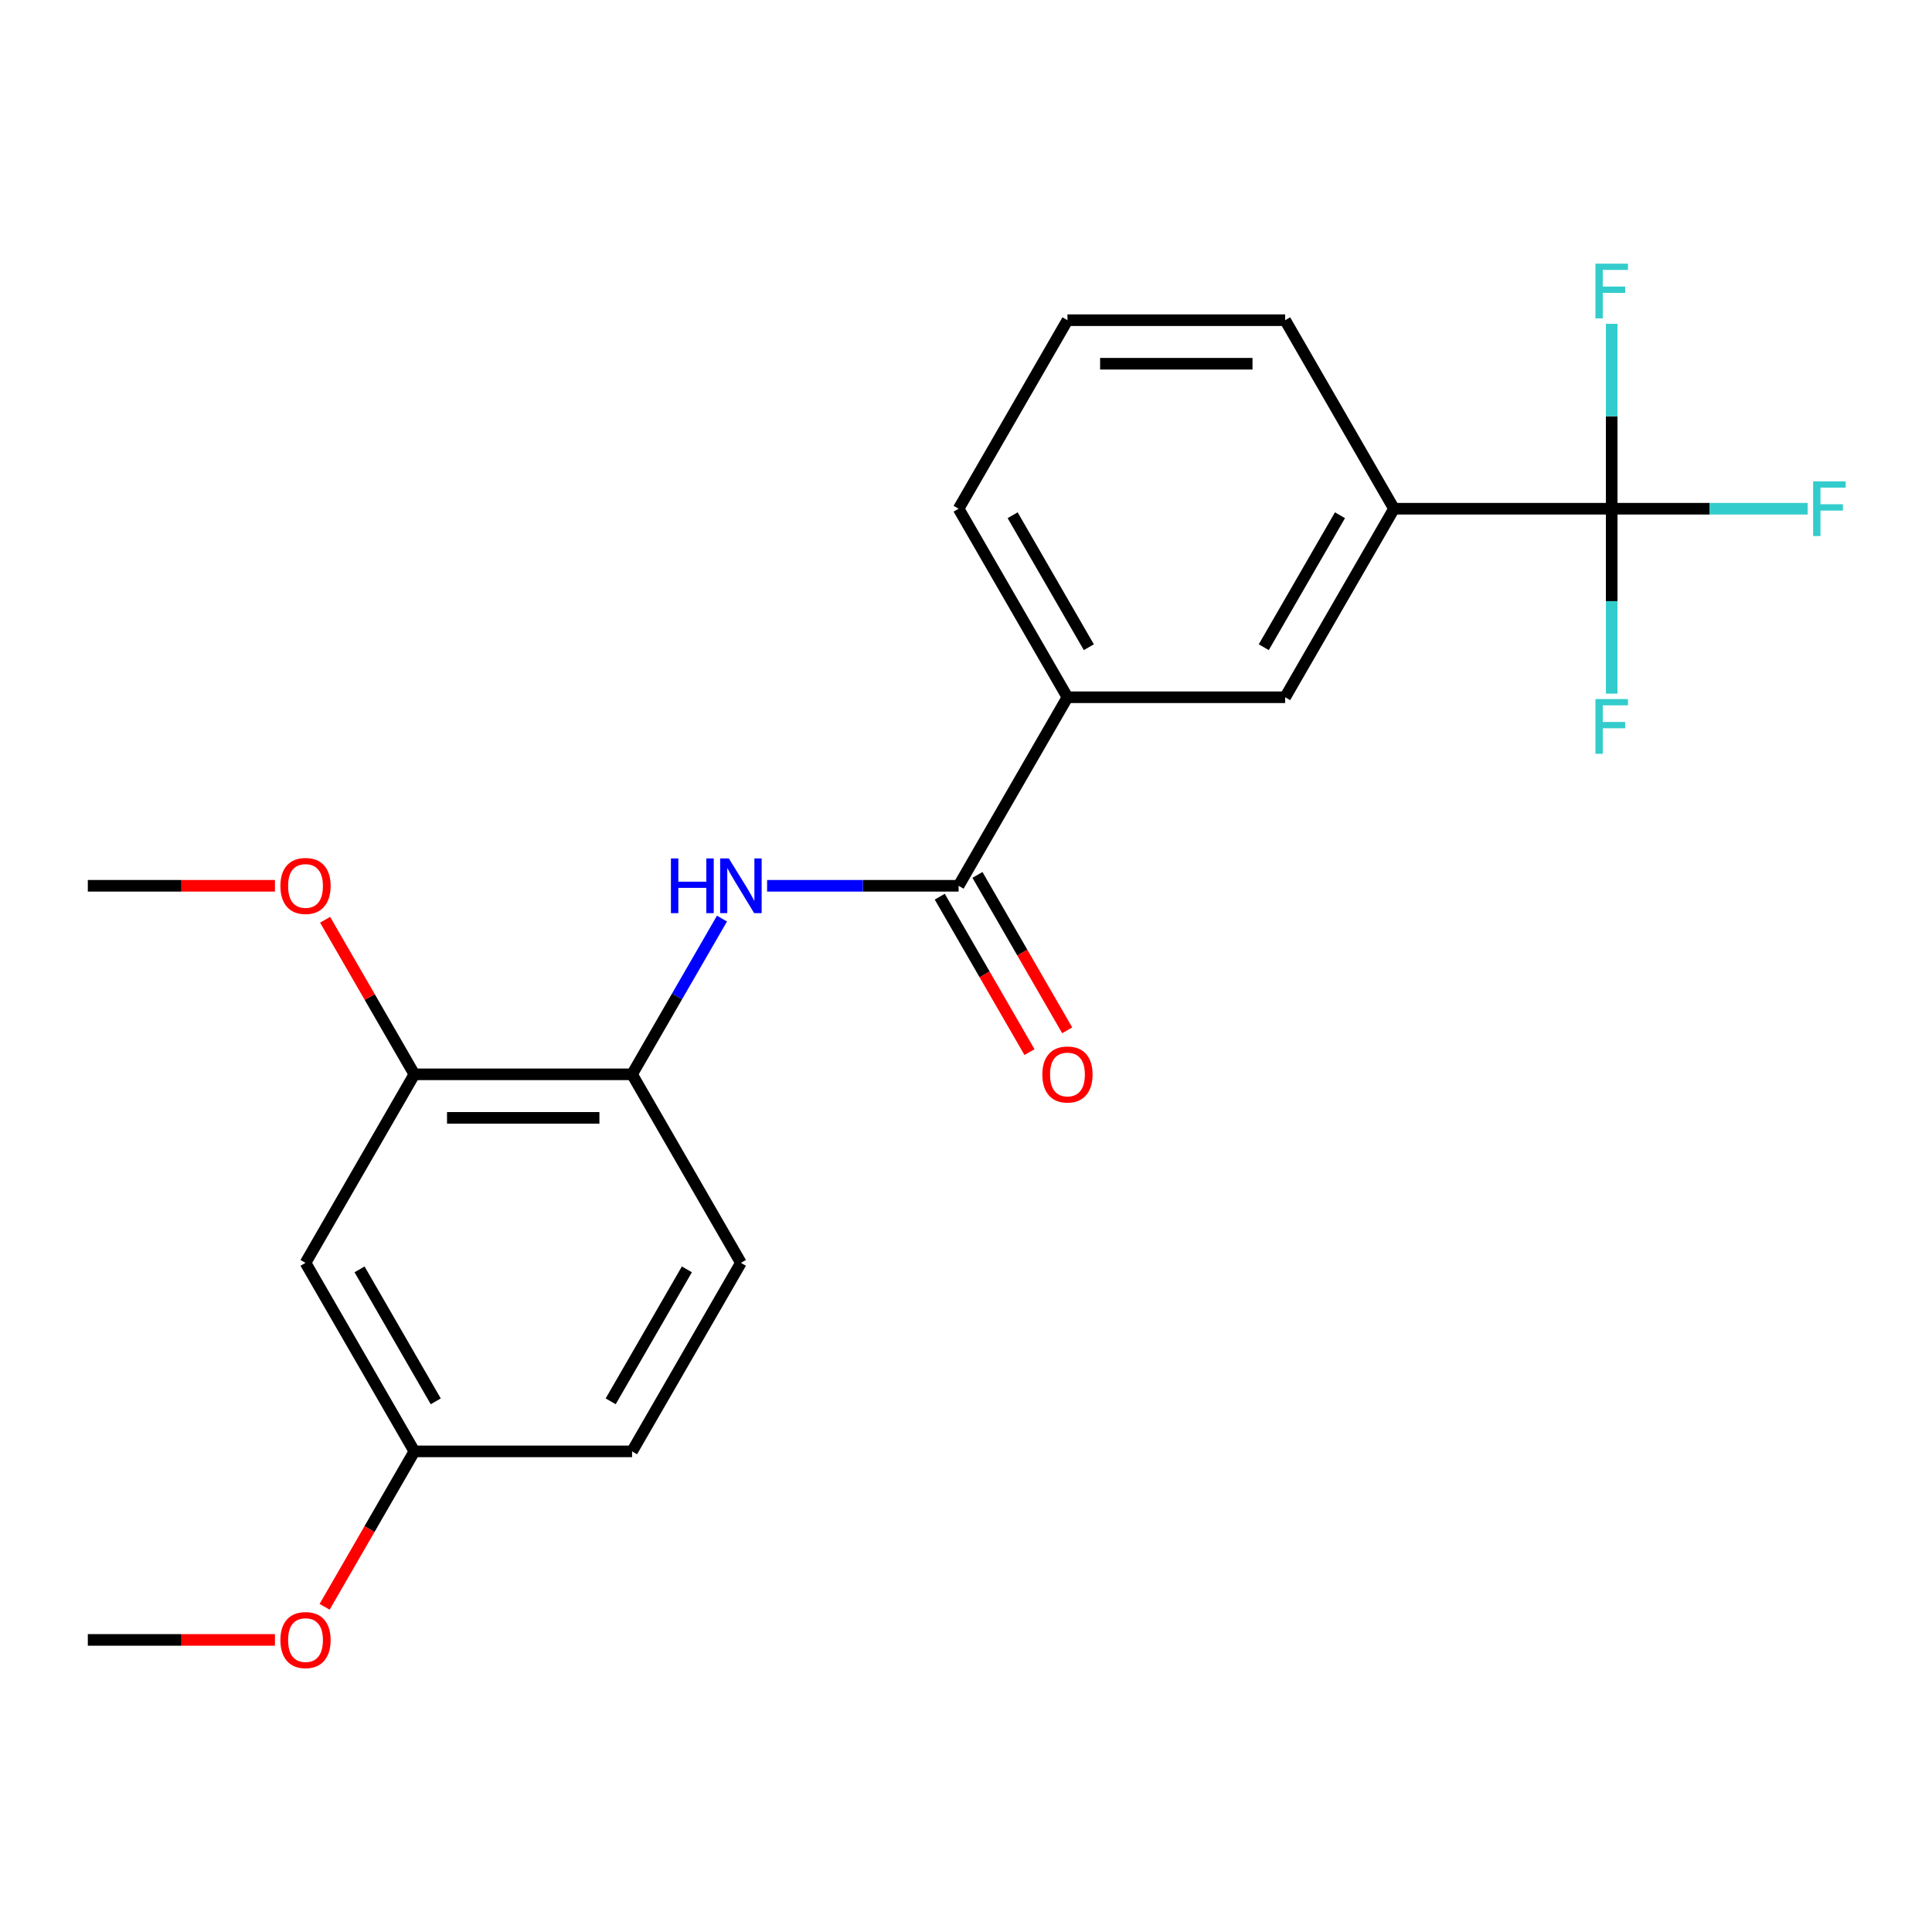 <?xml version='1.0' encoding='iso-8859-1'?>
<svg version='1.1' baseProfile='full'
              xmlns='http://www.w3.org/2000/svg'
                      xmlns:rdkit='http://www.rdkit.org/xml'
                      xmlns:xlink='http://www.w3.org/1999/xlink'
                  xml:space='preserve'
width='1000px' height='1000px' viewBox='0 0 1000 1000'>
<!-- END OF HEADER -->
<rect style='opacity:1.0;fill:#FFFFFF;stroke:none' width='1000' height='1000' x='0' y='0'> </rect>
<path class='bond-3' d='M 834.212,263.317 L 721.532,263.317' style='fill:none;fill-rule:evenodd;stroke:#000000;stroke-width:6px;stroke-linecap:butt;stroke-linejoin:miter;stroke-opacity:1' />
<path class='bond-10' d='M 834.212,263.317 L 884.933,263.317' style='fill:none;fill-rule:evenodd;stroke:#000000;stroke-width:6px;stroke-linecap:butt;stroke-linejoin:miter;stroke-opacity:1' />
<path class='bond-10' d='M 884.933,263.317 L 935.654,263.317' style='fill:none;fill-rule:evenodd;stroke:#33CCCC;stroke-width:6px;stroke-linecap:butt;stroke-linejoin:miter;stroke-opacity:1' />
<path class='bond-11' d='M 834.212,263.317 L 834.212,311.168' style='fill:none;fill-rule:evenodd;stroke:#000000;stroke-width:6px;stroke-linecap:butt;stroke-linejoin:miter;stroke-opacity:1' />
<path class='bond-11' d='M 834.212,311.168 L 834.212,359.019' style='fill:none;fill-rule:evenodd;stroke:#33CCCC;stroke-width:6px;stroke-linecap:butt;stroke-linejoin:miter;stroke-opacity:1' />
<path class='bond-12' d='M 834.212,263.317 L 834.212,215.466' style='fill:none;fill-rule:evenodd;stroke:#000000;stroke-width:6px;stroke-linecap:butt;stroke-linejoin:miter;stroke-opacity:1' />
<path class='bond-12' d='M 834.212,215.466 L 834.212,167.614' style='fill:none;fill-rule:evenodd;stroke:#33CCCC;stroke-width:6px;stroke-linecap:butt;stroke-linejoin:miter;stroke-opacity:1' />
<path class='bond-0' d='M 496.173,458.484 L 552.513,360.9' style='fill:none;fill-rule:evenodd;stroke:#000000;stroke-width:6px;stroke-linecap:butt;stroke-linejoin:miter;stroke-opacity:1' />
<path class='bond-1' d='M 496.173,458.484 L 446.612,458.484' style='fill:none;fill-rule:evenodd;stroke:#000000;stroke-width:6px;stroke-linecap:butt;stroke-linejoin:miter;stroke-opacity:1' />
<path class='bond-1' d='M 446.612,458.484 L 397.05,458.484' style='fill:none;fill-rule:evenodd;stroke:#0000FF;stroke-width:6px;stroke-linecap:butt;stroke-linejoin:miter;stroke-opacity:1' />
<path class='bond-8' d='M 486.415,464.118 L 509.638,504.341' style='fill:none;fill-rule:evenodd;stroke:#000000;stroke-width:6px;stroke-linecap:butt;stroke-linejoin:miter;stroke-opacity:1' />
<path class='bond-8' d='M 509.638,504.341 L 532.86,544.564' style='fill:none;fill-rule:evenodd;stroke:#FF0000;stroke-width:6px;stroke-linecap:butt;stroke-linejoin:miter;stroke-opacity:1' />
<path class='bond-8' d='M 505.931,452.85 L 529.154,493.073' style='fill:none;fill-rule:evenodd;stroke:#000000;stroke-width:6px;stroke-linecap:butt;stroke-linejoin:miter;stroke-opacity:1' />
<path class='bond-8' d='M 529.154,493.073 L 552.377,533.296' style='fill:none;fill-rule:evenodd;stroke:#FF0000;stroke-width:6px;stroke-linecap:butt;stroke-linejoin:miter;stroke-opacity:1' />
<path class='bond-2' d='M 373.692,475.461 L 350.423,515.764' style='fill:none;fill-rule:evenodd;stroke:#0000FF;stroke-width:6px;stroke-linecap:butt;stroke-linejoin:miter;stroke-opacity:1' />
<path class='bond-2' d='M 350.423,515.764 L 327.154,556.067' style='fill:none;fill-rule:evenodd;stroke:#000000;stroke-width:6px;stroke-linecap:butt;stroke-linejoin:miter;stroke-opacity:1' />
<path class='bond-5' d='M 327.154,556.067 L 214.474,556.067' style='fill:none;fill-rule:evenodd;stroke:#000000;stroke-width:6px;stroke-linecap:butt;stroke-linejoin:miter;stroke-opacity:1' />
<path class='bond-5' d='M 310.252,578.603 L 231.376,578.603' style='fill:none;fill-rule:evenodd;stroke:#000000;stroke-width:6px;stroke-linecap:butt;stroke-linejoin:miter;stroke-opacity:1' />
<path class='bond-9' d='M 327.154,556.067 L 383.493,653.651' style='fill:none;fill-rule:evenodd;stroke:#000000;stroke-width:6px;stroke-linecap:butt;stroke-linejoin:miter;stroke-opacity:1' />
<path class='bond-6' d='M 721.532,263.317 L 665.192,360.9' style='fill:none;fill-rule:evenodd;stroke:#000000;stroke-width:6px;stroke-linecap:butt;stroke-linejoin:miter;stroke-opacity:1' />
<path class='bond-6' d='M 693.565,266.686 L 654.127,334.995' style='fill:none;fill-rule:evenodd;stroke:#000000;stroke-width:6px;stroke-linecap:butt;stroke-linejoin:miter;stroke-opacity:1' />
<path class='bond-17' d='M 721.532,263.317 L 665.192,165.733' style='fill:none;fill-rule:evenodd;stroke:#000000;stroke-width:6px;stroke-linecap:butt;stroke-linejoin:miter;stroke-opacity:1' />
<path class='bond-4' d='M 552.513,360.9 L 665.192,360.9' style='fill:none;fill-rule:evenodd;stroke:#000000;stroke-width:6px;stroke-linecap:butt;stroke-linejoin:miter;stroke-opacity:1' />
<path class='bond-22' d='M 552.513,360.9 L 496.173,263.317' style='fill:none;fill-rule:evenodd;stroke:#000000;stroke-width:6px;stroke-linecap:butt;stroke-linejoin:miter;stroke-opacity:1' />
<path class='bond-22' d='M 563.579,334.995 L 524.141,266.686' style='fill:none;fill-rule:evenodd;stroke:#000000;stroke-width:6px;stroke-linecap:butt;stroke-linejoin:miter;stroke-opacity:1' />
<path class='bond-7' d='M 214.474,556.067 L 158.134,653.651' style='fill:none;fill-rule:evenodd;stroke:#000000;stroke-width:6px;stroke-linecap:butt;stroke-linejoin:miter;stroke-opacity:1' />
<path class='bond-15' d='M 214.474,556.067 L 191.378,516.064' style='fill:none;fill-rule:evenodd;stroke:#000000;stroke-width:6px;stroke-linecap:butt;stroke-linejoin:miter;stroke-opacity:1' />
<path class='bond-15' d='M 191.378,516.064 L 168.282,476.061' style='fill:none;fill-rule:evenodd;stroke:#FF0000;stroke-width:6px;stroke-linecap:butt;stroke-linejoin:miter;stroke-opacity:1' />
<path class='bond-23' d='M 158.134,653.651 L 214.474,751.234' style='fill:none;fill-rule:evenodd;stroke:#000000;stroke-width:6px;stroke-linecap:butt;stroke-linejoin:miter;stroke-opacity:1' />
<path class='bond-23' d='M 186.102,657.02 L 225.54,725.328' style='fill:none;fill-rule:evenodd;stroke:#000000;stroke-width:6px;stroke-linecap:butt;stroke-linejoin:miter;stroke-opacity:1' />
<path class='bond-14' d='M 383.493,653.651 L 327.154,751.234' style='fill:none;fill-rule:evenodd;stroke:#000000;stroke-width:6px;stroke-linecap:butt;stroke-linejoin:miter;stroke-opacity:1' />
<path class='bond-14' d='M 355.526,657.02 L 316.088,725.328' style='fill:none;fill-rule:evenodd;stroke:#000000;stroke-width:6px;stroke-linecap:butt;stroke-linejoin:miter;stroke-opacity:1' />
<path class='bond-13' d='M 214.474,751.234 L 327.154,751.234' style='fill:none;fill-rule:evenodd;stroke:#000000;stroke-width:6px;stroke-linecap:butt;stroke-linejoin:miter;stroke-opacity:1' />
<path class='bond-16' d='M 214.474,751.234 L 191.251,791.457' style='fill:none;fill-rule:evenodd;stroke:#000000;stroke-width:6px;stroke-linecap:butt;stroke-linejoin:miter;stroke-opacity:1' />
<path class='bond-16' d='M 191.251,791.457 L 168.028,831.68' style='fill:none;fill-rule:evenodd;stroke:#FF0000;stroke-width:6px;stroke-linecap:butt;stroke-linejoin:miter;stroke-opacity:1' />
<path class='bond-20' d='M 142.317,458.484 L 93.886,458.484' style='fill:none;fill-rule:evenodd;stroke:#FF0000;stroke-width:6px;stroke-linecap:butt;stroke-linejoin:miter;stroke-opacity:1' />
<path class='bond-20' d='M 93.886,458.484 L 45.455,458.484' style='fill:none;fill-rule:evenodd;stroke:#000000;stroke-width:6px;stroke-linecap:butt;stroke-linejoin:miter;stroke-opacity:1' />
<path class='bond-21' d='M 142.317,848.817 L 93.886,848.817' style='fill:none;fill-rule:evenodd;stroke:#FF0000;stroke-width:6px;stroke-linecap:butt;stroke-linejoin:miter;stroke-opacity:1' />
<path class='bond-21' d='M 93.886,848.817 L 45.455,848.817' style='fill:none;fill-rule:evenodd;stroke:#000000;stroke-width:6px;stroke-linecap:butt;stroke-linejoin:miter;stroke-opacity:1' />
<path class='bond-19' d='M 665.192,165.733 L 552.513,165.733' style='fill:none;fill-rule:evenodd;stroke:#000000;stroke-width:6px;stroke-linecap:butt;stroke-linejoin:miter;stroke-opacity:1' />
<path class='bond-19' d='M 648.29,188.269 L 569.415,188.269' style='fill:none;fill-rule:evenodd;stroke:#000000;stroke-width:6px;stroke-linecap:butt;stroke-linejoin:miter;stroke-opacity:1' />
<path class='bond-18' d='M 496.173,263.317 L 552.513,165.733' style='fill:none;fill-rule:evenodd;stroke:#000000;stroke-width:6px;stroke-linecap:butt;stroke-linejoin:miter;stroke-opacity:1' />
<path  class='atom-2' d='M 347.273 444.324
L 351.113 444.324
L 351.113 456.364
L 365.593 456.364
L 365.593 444.324
L 369.433 444.324
L 369.433 472.644
L 365.593 472.644
L 365.593 459.564
L 351.113 459.564
L 351.113 472.644
L 347.273 472.644
L 347.273 444.324
' fill='#0000FF'/>
<path  class='atom-2' d='M 377.233 444.324
L 386.513 459.324
Q 387.433 460.804, 388.913 463.484
Q 390.393 466.164, 390.473 466.324
L 390.473 444.324
L 394.233 444.324
L 394.233 472.644
L 390.353 472.644
L 380.393 456.244
Q 379.233 454.324, 377.993 452.124
Q 376.793 449.924, 376.433 449.244
L 376.433 472.644
L 372.753 472.644
L 372.753 444.324
L 377.233 444.324
' fill='#0000FF'/>
<path  class='atom-9' d='M 539.513 556.147
Q 539.513 549.347, 542.873 545.547
Q 546.233 541.747, 552.513 541.747
Q 558.793 541.747, 562.153 545.547
Q 565.513 549.347, 565.513 556.147
Q 565.513 563.027, 562.113 566.947
Q 558.713 570.827, 552.513 570.827
Q 546.273 570.827, 542.873 566.947
Q 539.513 563.067, 539.513 556.147
M 552.513 567.627
Q 556.833 567.627, 559.153 564.747
Q 561.513 561.827, 561.513 556.147
Q 561.513 550.587, 559.153 547.787
Q 556.833 544.947, 552.513 544.947
Q 548.193 544.947, 545.833 547.747
Q 543.513 550.547, 543.513 556.147
Q 543.513 561.867, 545.833 564.747
Q 548.193 567.627, 552.513 567.627
' fill='#FF0000'/>
<path  class='atom-11' d='M 938.471 249.157
L 955.311 249.157
L 955.311 252.397
L 942.271 252.397
L 942.271 260.997
L 953.871 260.997
L 953.871 264.277
L 942.271 264.277
L 942.271 277.477
L 938.471 277.477
L 938.471 249.157
' fill='#33CCCC'/>
<path  class='atom-12' d='M 825.792 361.836
L 842.632 361.836
L 842.632 365.076
L 829.592 365.076
L 829.592 373.676
L 841.192 373.676
L 841.192 376.956
L 829.592 376.956
L 829.592 390.156
L 825.792 390.156
L 825.792 361.836
' fill='#33CCCC'/>
<path  class='atom-13' d='M 825.792 136.477
L 842.632 136.477
L 842.632 139.717
L 829.592 139.717
L 829.592 148.317
L 841.192 148.317
L 841.192 151.597
L 829.592 151.597
L 829.592 164.797
L 825.792 164.797
L 825.792 136.477
' fill='#33CCCC'/>
<path  class='atom-16' d='M 145.134 458.564
Q 145.134 451.764, 148.494 447.964
Q 151.854 444.164, 158.134 444.164
Q 164.414 444.164, 167.774 447.964
Q 171.134 451.764, 171.134 458.564
Q 171.134 465.444, 167.734 469.364
Q 164.334 473.244, 158.134 473.244
Q 151.894 473.244, 148.494 469.364
Q 145.134 465.484, 145.134 458.564
M 158.134 470.044
Q 162.454 470.044, 164.774 467.164
Q 167.134 464.244, 167.134 458.564
Q 167.134 453.004, 164.774 450.204
Q 162.454 447.364, 158.134 447.364
Q 153.814 447.364, 151.454 450.164
Q 149.134 452.964, 149.134 458.564
Q 149.134 464.284, 151.454 467.164
Q 153.814 470.044, 158.134 470.044
' fill='#FF0000'/>
<path  class='atom-17' d='M 145.134 848.897
Q 145.134 842.097, 148.494 838.297
Q 151.854 834.497, 158.134 834.497
Q 164.414 834.497, 167.774 838.297
Q 171.134 842.097, 171.134 848.897
Q 171.134 855.777, 167.734 859.697
Q 164.334 863.577, 158.134 863.577
Q 151.894 863.577, 148.494 859.697
Q 145.134 855.817, 145.134 848.897
M 158.134 860.377
Q 162.454 860.377, 164.774 857.497
Q 167.134 854.577, 167.134 848.897
Q 167.134 843.337, 164.774 840.537
Q 162.454 837.697, 158.134 837.697
Q 153.814 837.697, 151.454 840.497
Q 149.134 843.297, 149.134 848.897
Q 149.134 854.617, 151.454 857.497
Q 153.814 860.377, 158.134 860.377
' fill='#FF0000'/>
</svg>
